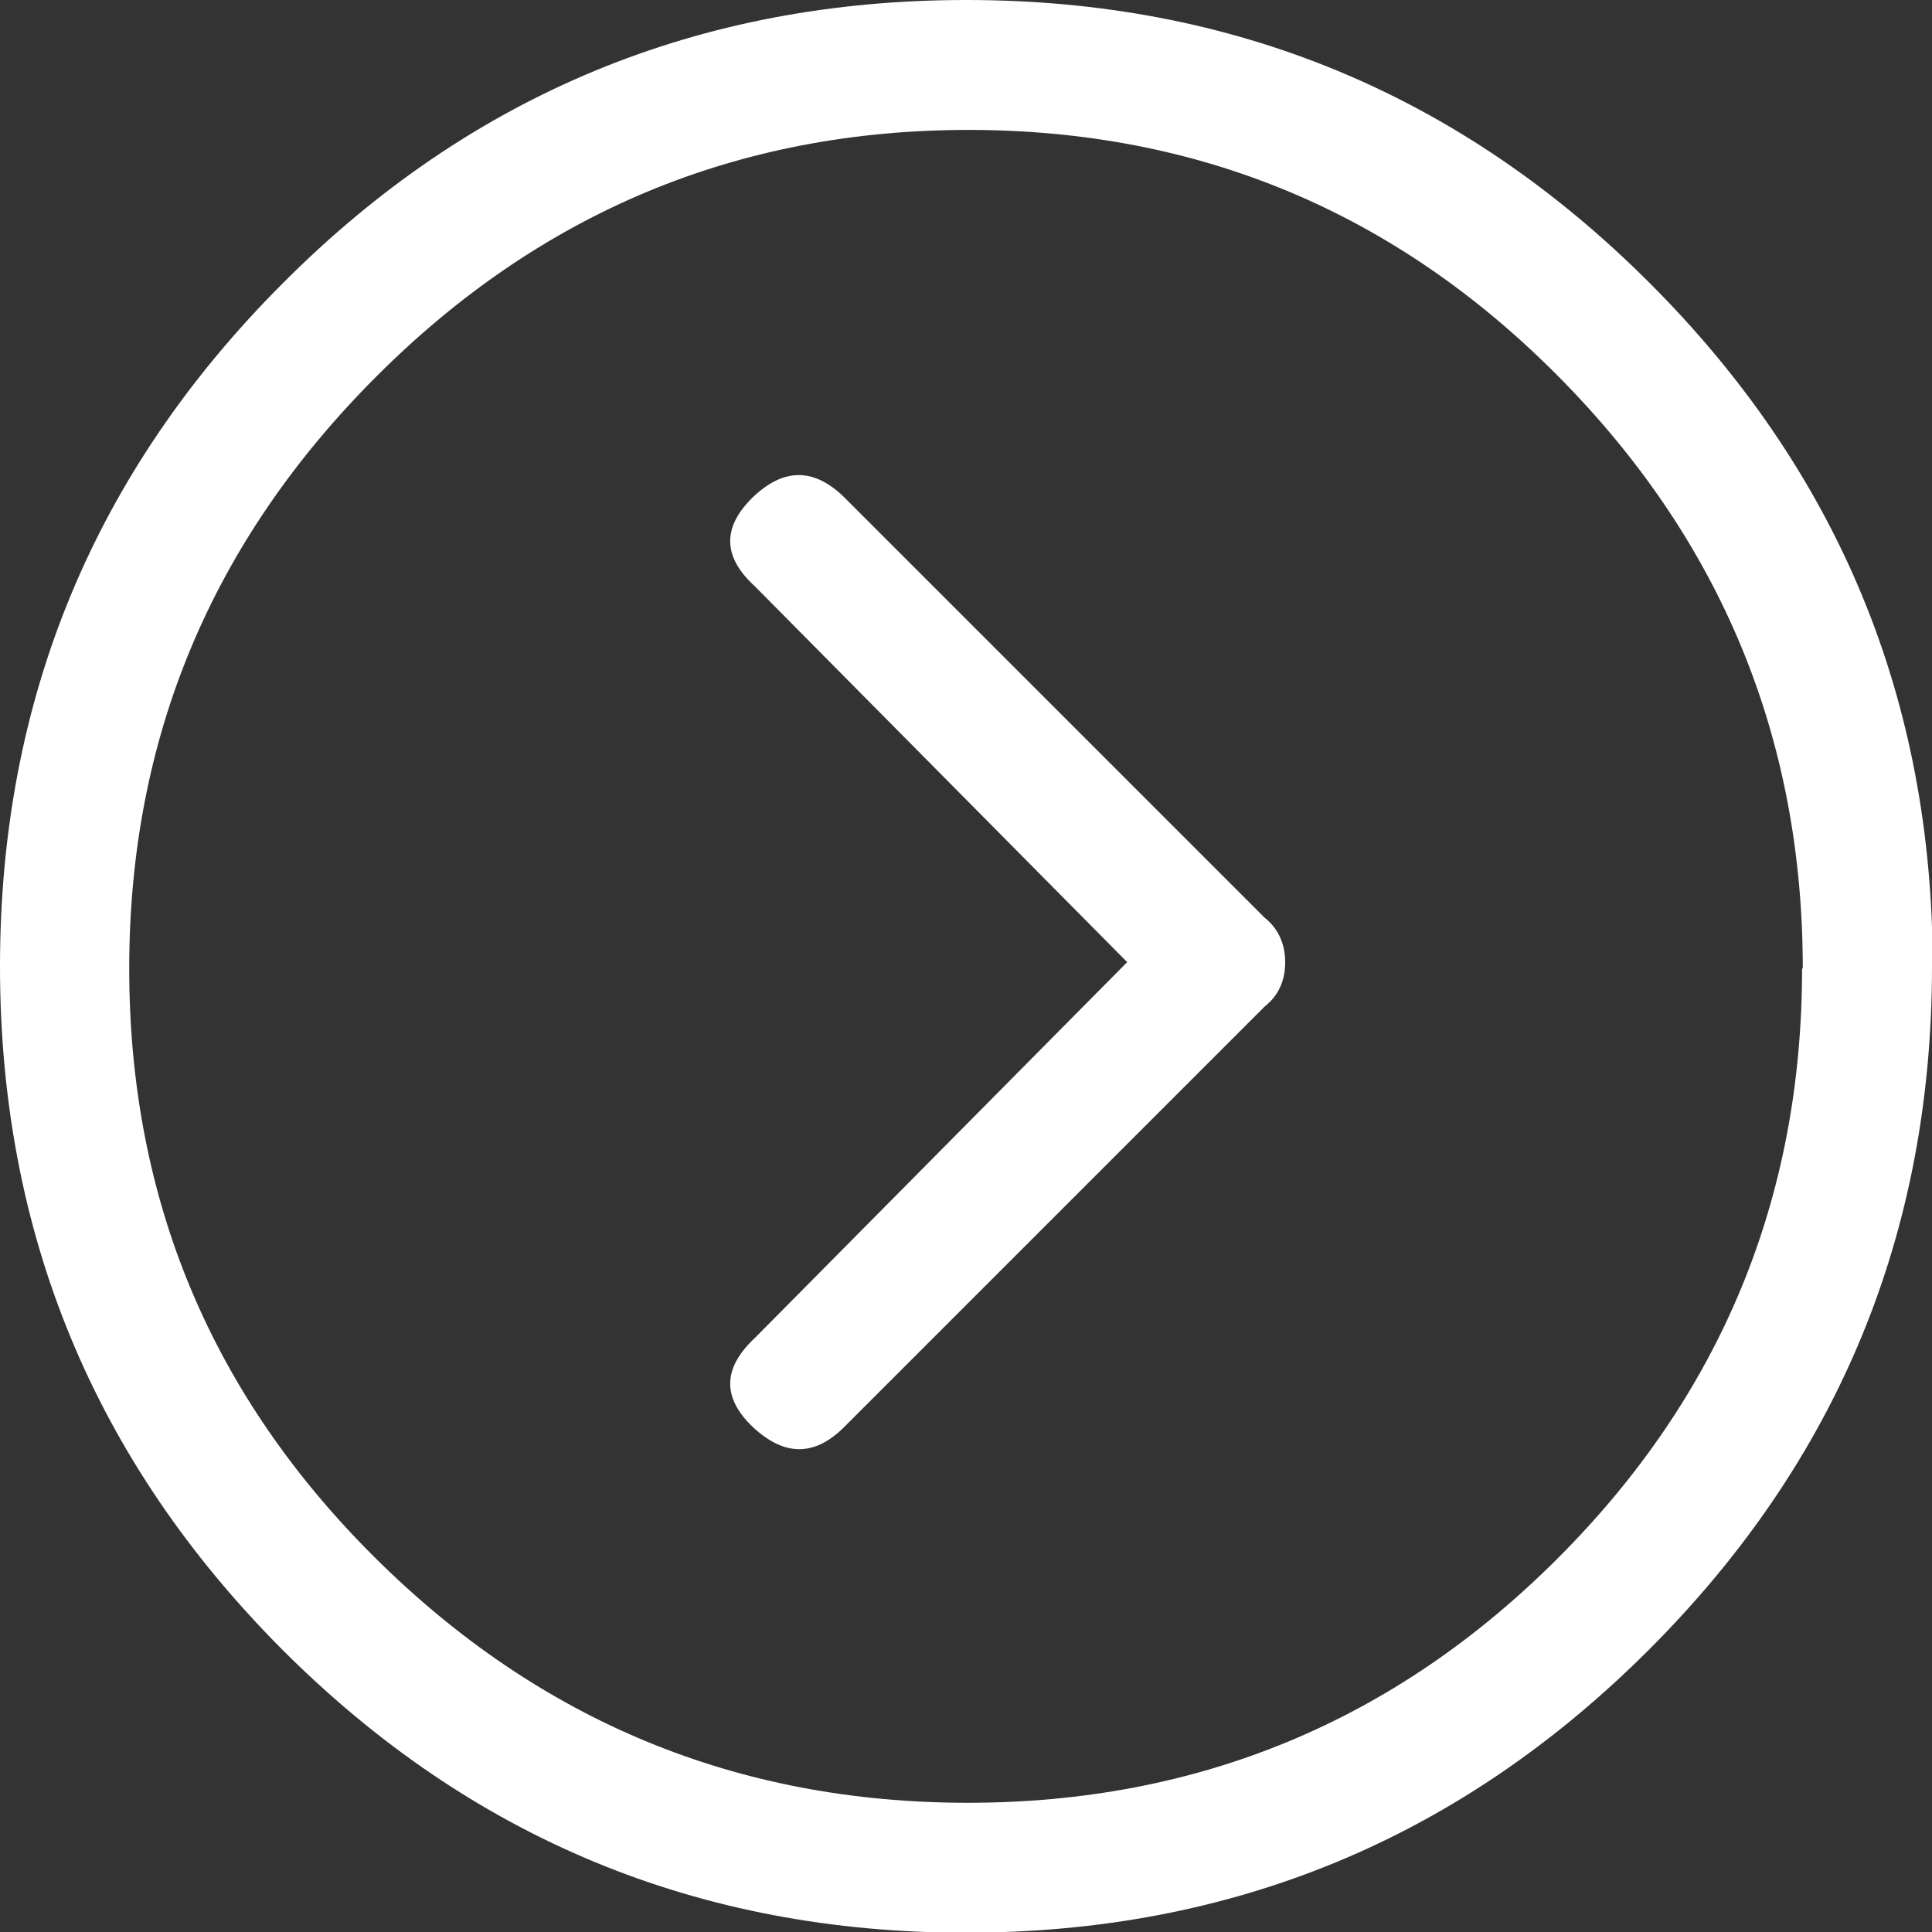 <?xml version="1.0" encoding="UTF-8"?>
<svg id="Calque_1" data-name="Calque 1" xmlns="http://www.w3.org/2000/svg" viewBox="0 0 27.51 27.51">
  <rect x="0" y="0" width="27.51" height="27.51" fill="#333333" stroke="none"/>
  <defs>
    <style>
      .cls-1 {
        fill: #fff;
      }
    </style>
  </defs>
  <path class="cls-1" d="M18.3,13.7c0,.27-.1.48-.29.63l-5.99,5.99c-.42.42-.85.42-1.3,0-.44-.42-.43-.84.03-1.27l5.3-5.35-5.3-5.35c-.46-.42-.47-.84-.03-1.27.44-.42.87-.42,1.3,0l5.99,5.99c.19.15.29.37.29.63ZM27.51,13.76c0,3.8-1.34,7.04-4.03,9.73-2.69,2.69-5.93,4.03-9.73,4.03s-7.04-1.34-9.73-4.03C1.34,20.8,0,17.56,0,13.76S1.34,6.72,4.03,4.03C6.71,1.34,9.96,0,13.76,0s7.04,1.34,9.73,4.03c2.69,2.69,4.03,5.93,4.03,9.73ZM25.67,13.79c0-3.28-1.16-6.09-3.48-8.43-2.32-2.34-5.12-3.51-8.4-3.51s-6.09,1.17-8.43,3.51S1.84,10.5,1.84,13.79s1.17,6.08,3.51,8.4c2.34,2.32,5.15,3.48,8.43,3.48s6.08-1.16,8.4-3.48,3.48-5.12,3.48-8.4Z"/>
</svg>